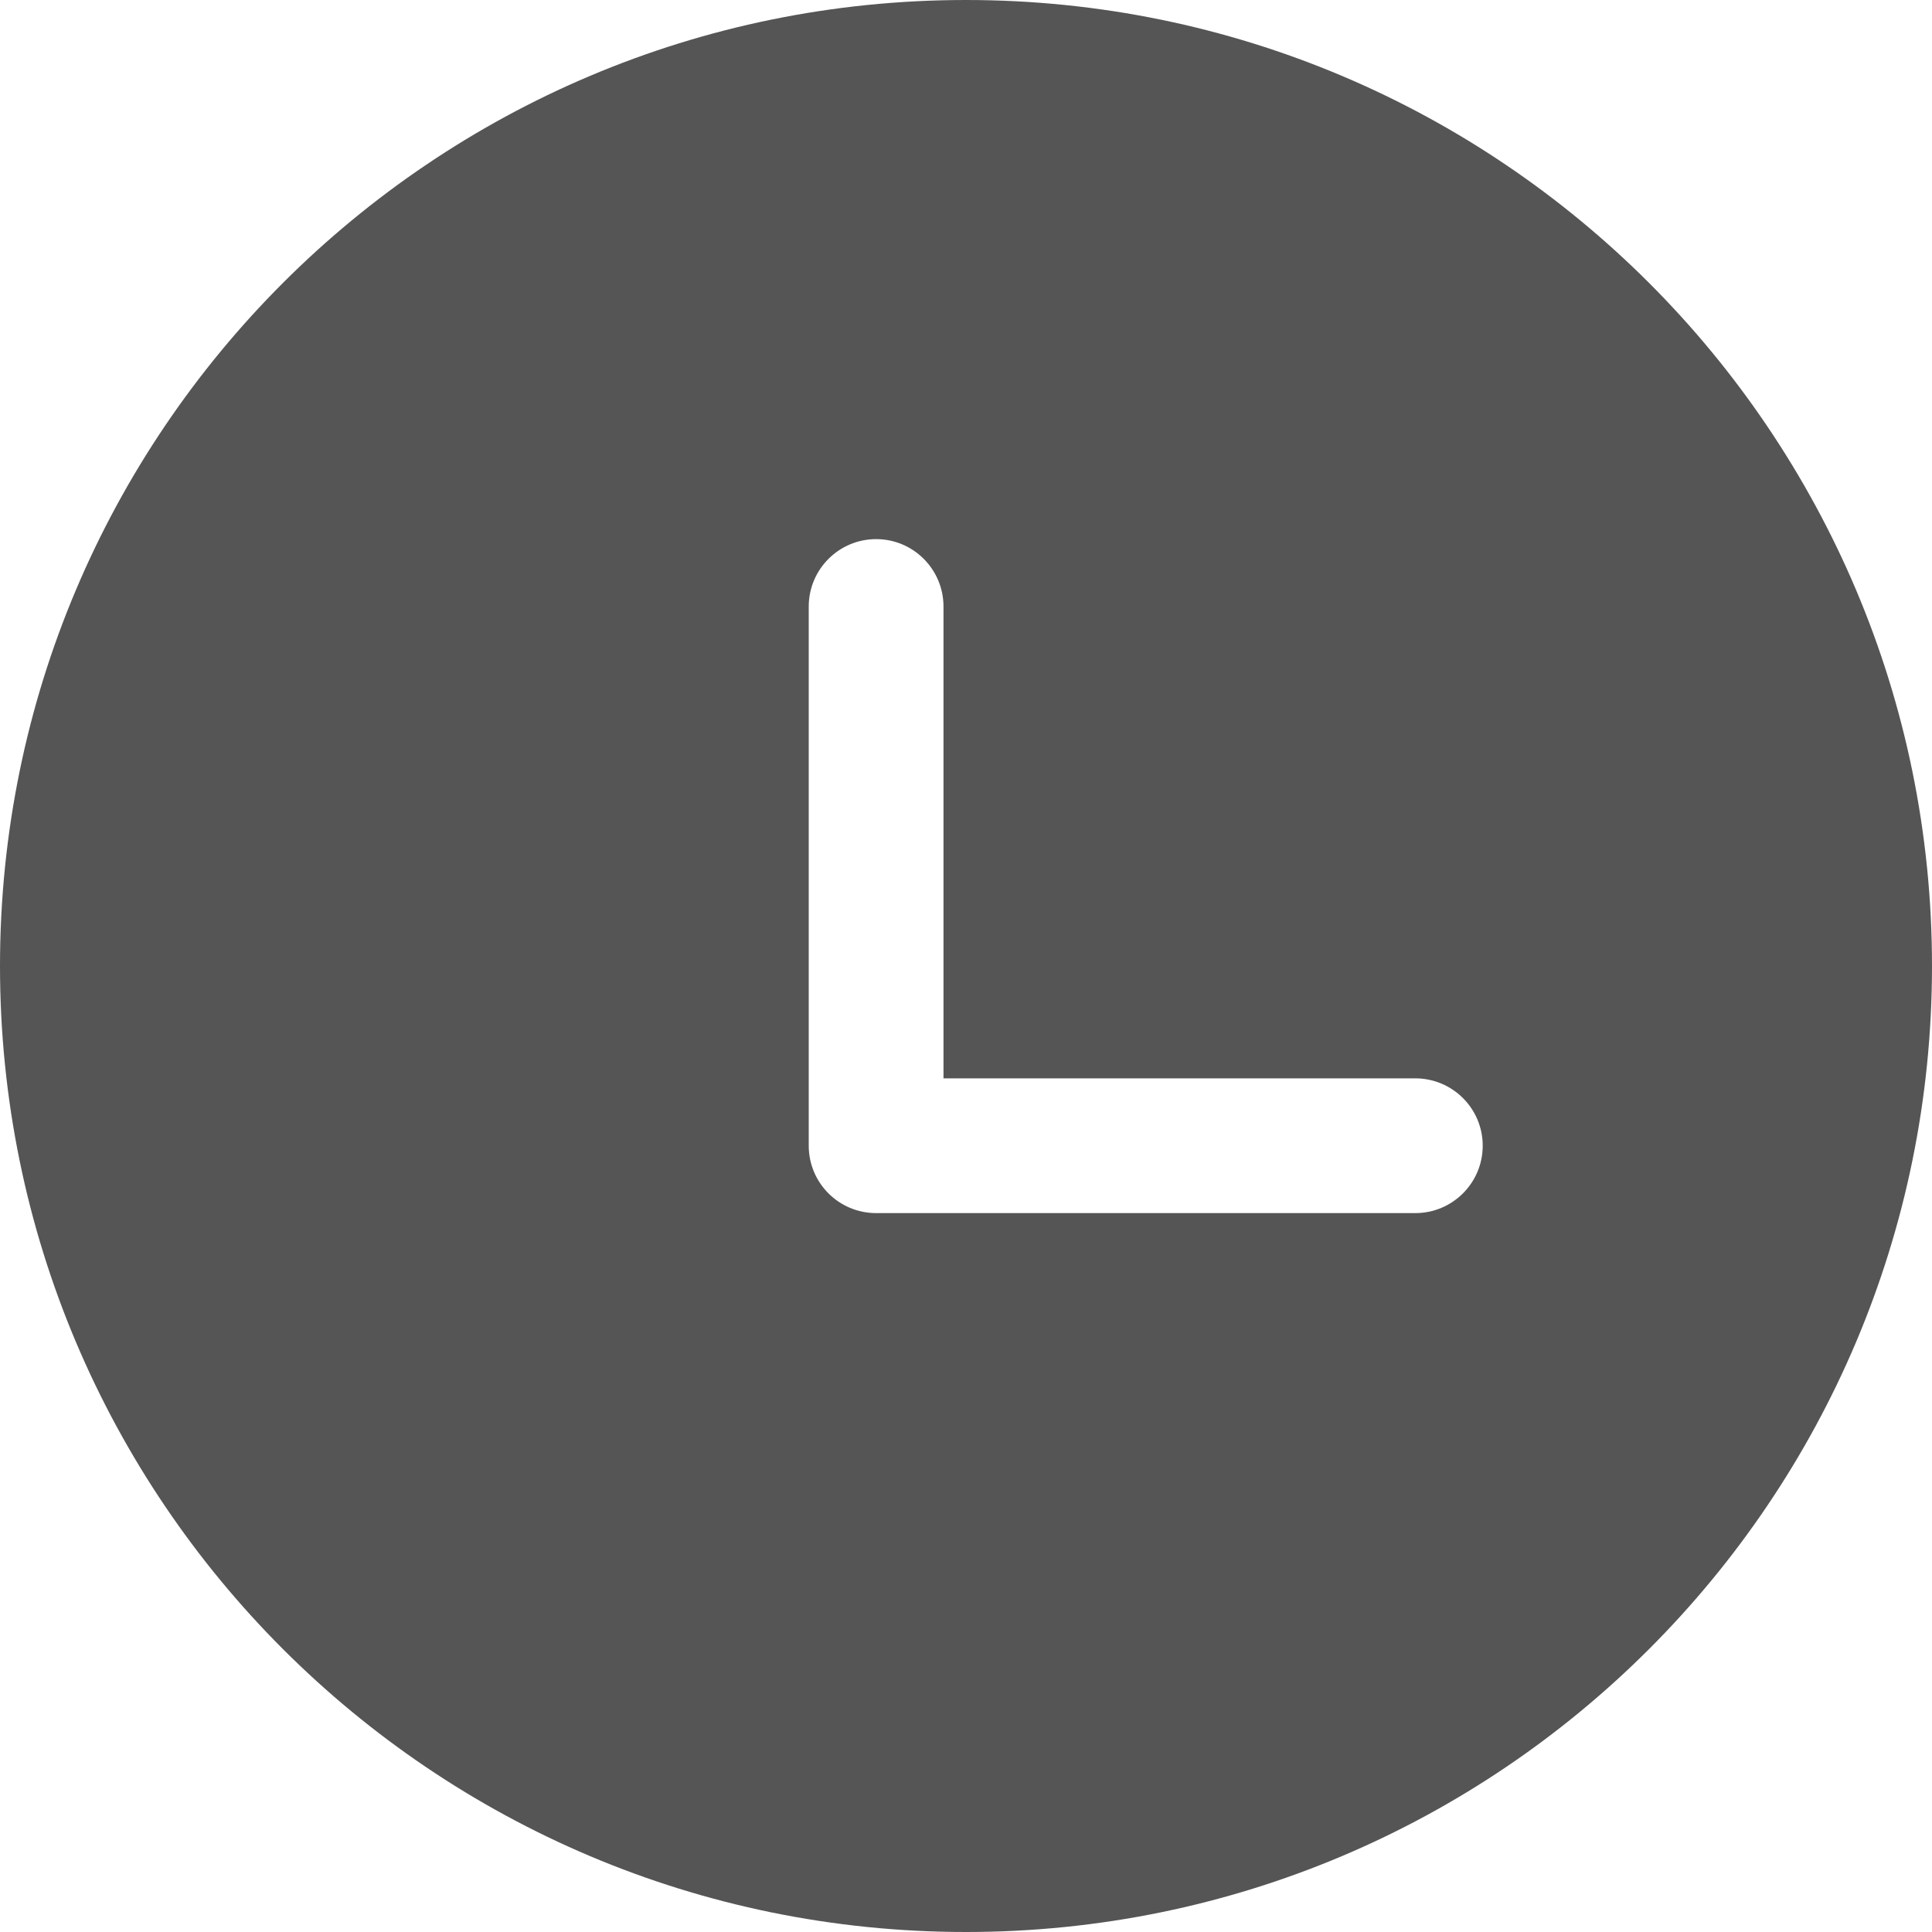<?xml version="1.0" encoding="utf-8"?><!-- Скачано с сайта svg4.ru / Downloaded from svg4.ru -->
<svg width="800px" height="800px" viewBox="0 0 20 20" xmlns="http://www.w3.org/2000/svg">
  <path fill="#555" d="M10,0 C15.523,0 20,4.477 20,10 C20,15.523 15.523,20 10,20 C4.477,20 0,15.523 0,10 C0,4.477 4.477,0 10,0 Z M9.07,5.581 C8.684,5.581 8.372,5.894 8.372,6.279 L8.372,6.279 L8.372,11.86 C8.372,12.246 8.684,12.558 9.07,12.558 L9.07,12.558 L14.651,12.558 C15.036,12.558 15.349,12.246 15.349,11.86 C15.349,11.475 15.036,11.163 14.651,11.163 L14.651,11.163 L9.767,11.163 L9.767,6.279 C9.767,5.894 9.455,5.581 9.07,5.581 Z"/>
</svg>